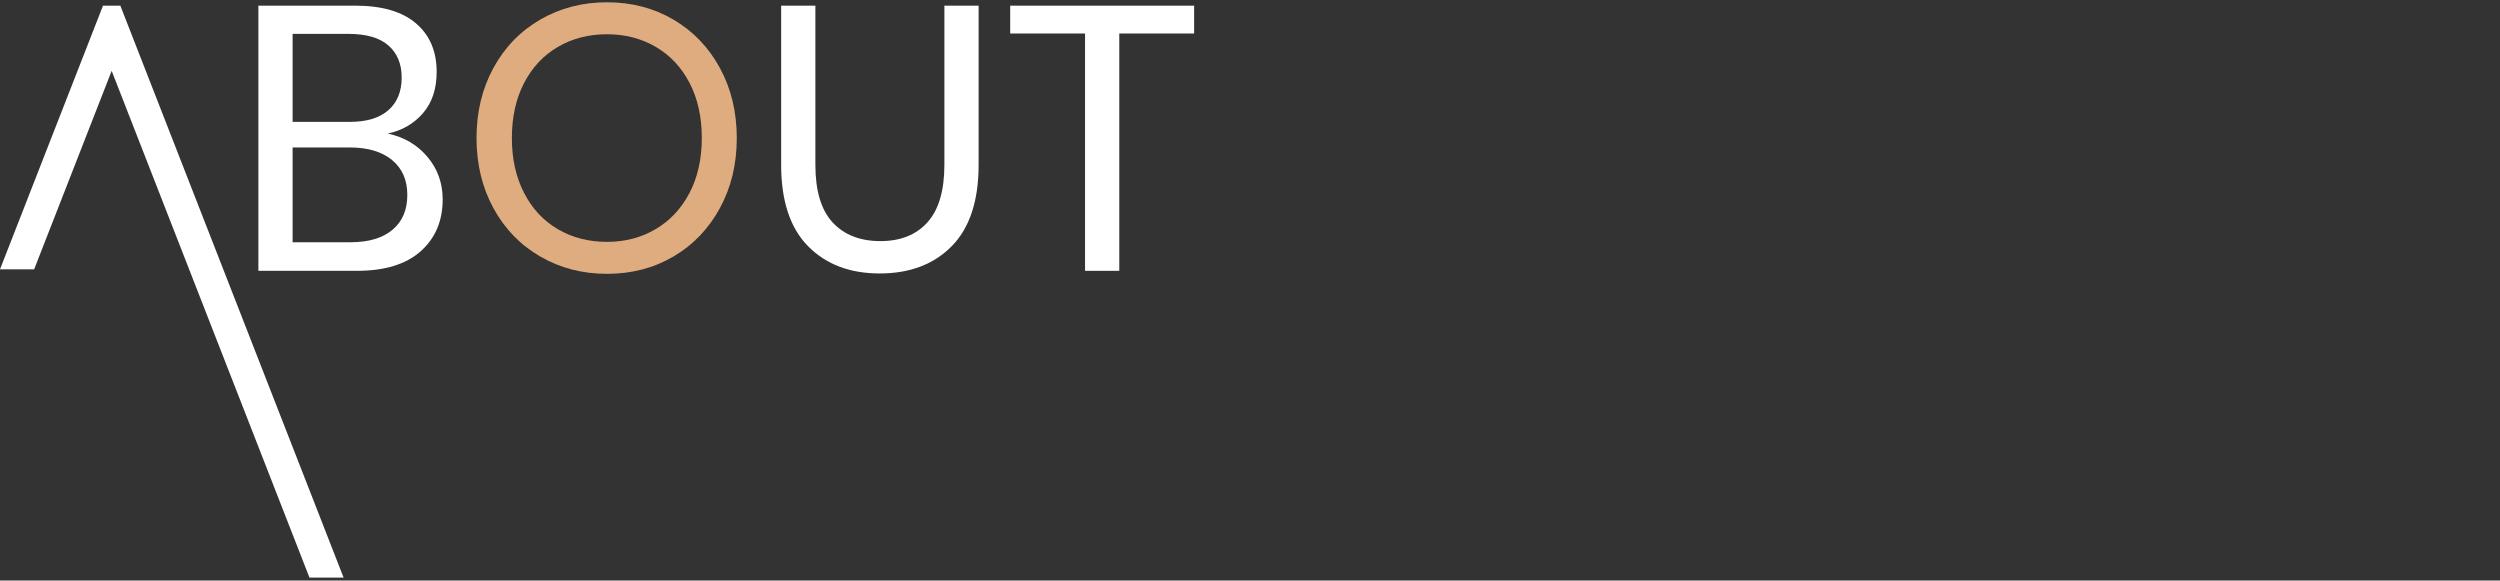 <?xml version="1.0" encoding="UTF-8"?>
<svg width="745px" height="173px" viewBox="0 0 745 173" version="1.1" xmlns="http://www.w3.org/2000/svg" xmlns:xlink="http://www.w3.org/1999/xlink">
    <rect x="0" y="0" width="745" height="173" fill="#333333" stroke="none"/>
    <title>a-leadership</title>
    <g id="Page-1" stroke="none" stroke-width="1" fill="none" fill-rule="evenodd">
        <g id="a-leadership">
            <rect id="Rectangle" x="0" y="-2.84217094e-14" width="744.69" height="172.338"></rect>
            <g id="logo-about-tomorrow-1" transform="translate(0, 0.68)" fill-rule="nonzero">
                <path d="M116.954,67.809 C119.904,65.343 121.381,61.868 121.381,57.386 C121.381,52.978 119.868,49.523 116.842,47.018 C113.815,44.516 109.612,43.264 104.232,43.264 L87.196,43.264 L87.196,71.508 L104.457,71.508 C109.837,71.508 114.001,70.275 116.954,67.809 Z M87.196,35.642 L104.232,35.642 C109.237,35.642 113.067,34.485 115.721,32.167 C118.372,29.853 119.699,26.602 119.699,22.416 C119.699,18.382 118.392,15.206 115.776,12.89 C113.16,10.574 109.164,9.415 103.784,9.415 L87.196,9.415 L87.196,35.642 Z M127.377,46.066 C130.403,49.652 131.916,53.874 131.916,58.731 C131.916,65.157 129.73,70.313 125.359,74.197 C120.988,78.083 114.656,80.026 106.362,80.026 L76.997,80.026 L76.997,1.009 L105.914,1.009 C113.833,1.009 119.849,2.766 123.959,6.278 C128.067,9.79 130.123,14.61 130.123,20.736 C130.123,25.818 128.759,29.926 126.032,33.065 C123.304,36.202 119.811,38.22 115.553,39.116 C120.409,40.163 124.351,42.479 127.377,46.066 L127.377,46.066 Z" id="Fill-1" fill="#FFFFFF"></path>
                <path d="M166.268,13.282 C161.971,15.786 158.608,19.373 156.181,24.042 C153.752,28.712 152.538,34.185 152.538,40.461 C152.538,46.664 153.752,52.117 156.181,56.825 C158.608,61.532 161.971,65.138 166.268,67.641 C170.563,70.145 175.439,71.396 180.894,71.396 C186.274,71.396 191.111,70.126 195.408,67.585 C199.704,65.045 203.066,61.44 205.496,56.769 C207.923,52.1 209.139,46.664 209.139,40.461 C209.139,34.185 207.923,28.712 205.496,24.042 C203.066,19.373 199.704,15.786 195.408,13.282 C191.111,10.779 186.274,9.528 180.894,9.528 C175.439,9.528 170.563,10.779 166.268,13.282 Z M200.677,5.156 C206.541,8.594 211.156,13.394 214.518,19.559 C217.881,25.723 219.561,32.692 219.561,40.461 C219.561,48.234 217.881,55.2 214.518,61.364 C211.156,67.528 206.541,72.33 200.677,75.767 C194.81,79.204 188.216,80.922 180.894,80.922 C173.57,80.922 166.94,79.204 161,75.767 C155.06,72.33 150.408,67.528 147.046,61.364 C143.684,55.2 142.003,48.234 142.003,40.461 C142.003,32.692 143.684,25.723 147.046,19.559 C150.408,13.394 155.06,8.594 161,5.156 C166.94,1.72 173.57,0 180.894,0 C188.216,0 194.81,1.72 200.677,5.156 L200.677,5.156 Z" id="Fill-2" fill="#DFAC7F"></path>
                <path d="M242.984,1.009 L242.984,48.419 C242.984,56.192 244.703,61.925 248.141,65.623 C251.576,69.322 256.322,71.171 262.375,71.171 C268.351,71.171 273.022,69.305 276.385,65.568 C279.747,61.832 281.428,56.115 281.428,48.419 L281.428,1.009 L291.627,1.009 L291.627,48.419 C291.627,59.179 288.955,67.268 283.613,72.685 C278.27,78.103 271.117,80.81 262.15,80.81 C253.258,80.81 246.141,78.103 240.799,72.685 C235.456,67.268 232.785,59.179 232.785,48.419 L232.785,1.009 L242.984,1.009" id="Fill-3" fill="#FFFFFF"></path>
                <polyline id="Fill-4" fill="#FFFFFF" points="355.849 1.009 355.849 9.303 333.545 9.303 333.545 80.026 323.345 80.026 323.345 9.303 301.041 9.303 301.041 1.009 355.849 1.009"></polyline>
                <polyline id="Fill-5" fill="#FFFFFF" points="102.392 171.441 35.863 1.009 30.694 1.009 0 79.576 10.173 79.576 33.278 20.433 92.219 171.441 102.392 171.441"></polyline>
            </g>
        </g>
    </g>
</svg>